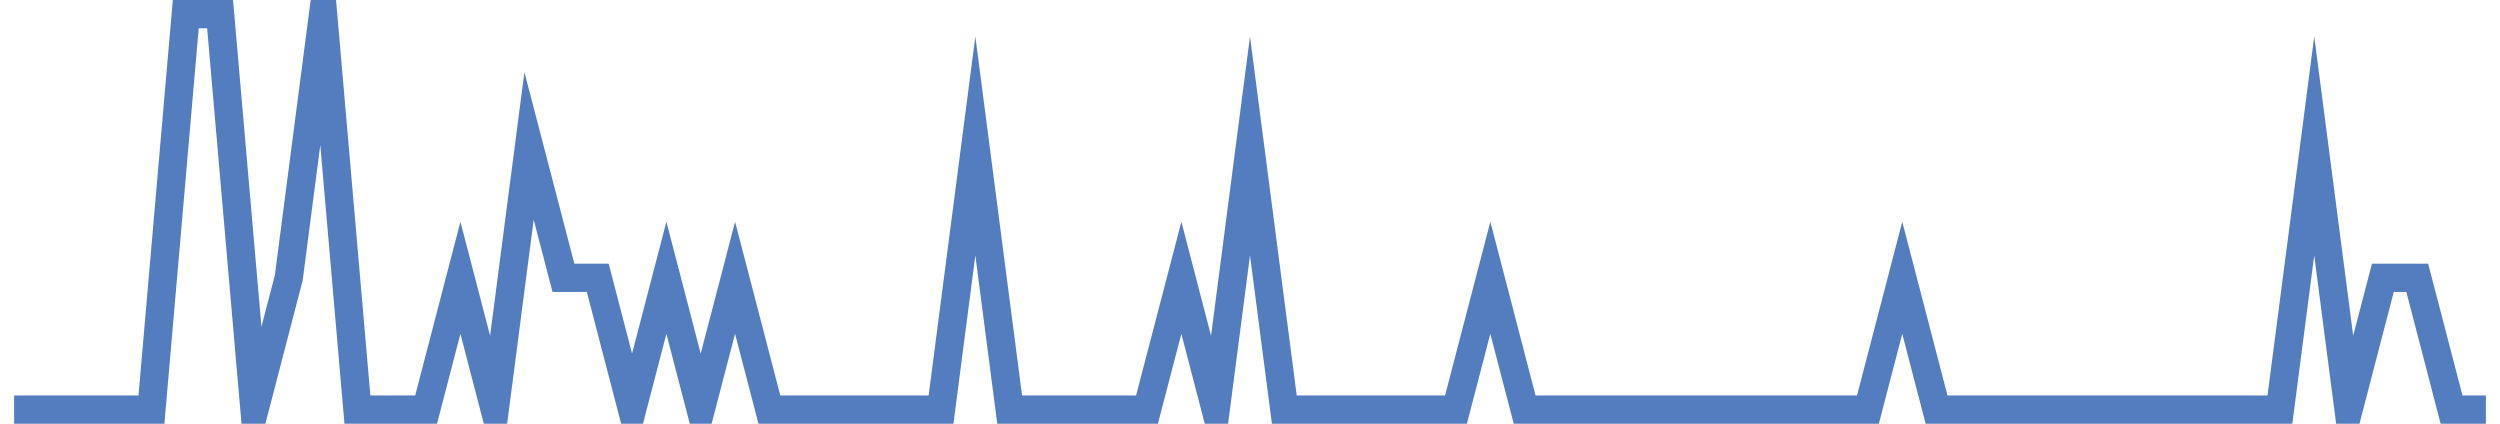 <?xml version="1.0" encoding="UTF-8"?>
<svg xmlns="http://www.w3.org/2000/svg" xmlns:xlink="http://www.w3.org/1999/xlink" width="177pt" height="30pt" viewBox="0 0 177 30" version="1.1">
<g id="surface731096">
<path style="fill:none;stroke-width:2;stroke-linecap:butt;stroke-linejoin:miter;stroke:rgb(32.941%,49.02%,74.902%);stroke-opacity:1;stroke-miterlimit:10;" d="M 1 29 L 10.723 29 L 13.152 1 L 15.582 1 L 18.016 29 L 20.445 19.668 L 22.875 1 L 25.305 29 L 30.168 29 L 32.598 19.668 L 35.027 29 L 37.457 10.332 L 39.891 19.668 L 42.32 19.668 L 44.75 29 L 47.18 19.668 L 49.609 29 L 52.043 19.668 L 54.473 29 L 66.625 29 L 69.055 10.332 L 71.484 29 L 81.207 29 L 83.641 19.668 L 86.07 29 L 88.5 10.332 L 90.93 29 L 103.082 29 L 105.516 19.668 L 107.945 29 L 132.25 29 L 134.68 19.668 L 137.109 29 L 161.418 29 L 163.848 10.332 L 166.277 29 L 168.707 19.668 L 171.141 19.668 L 173.57 29 L 176 29 "/>
</g>
</svg>
